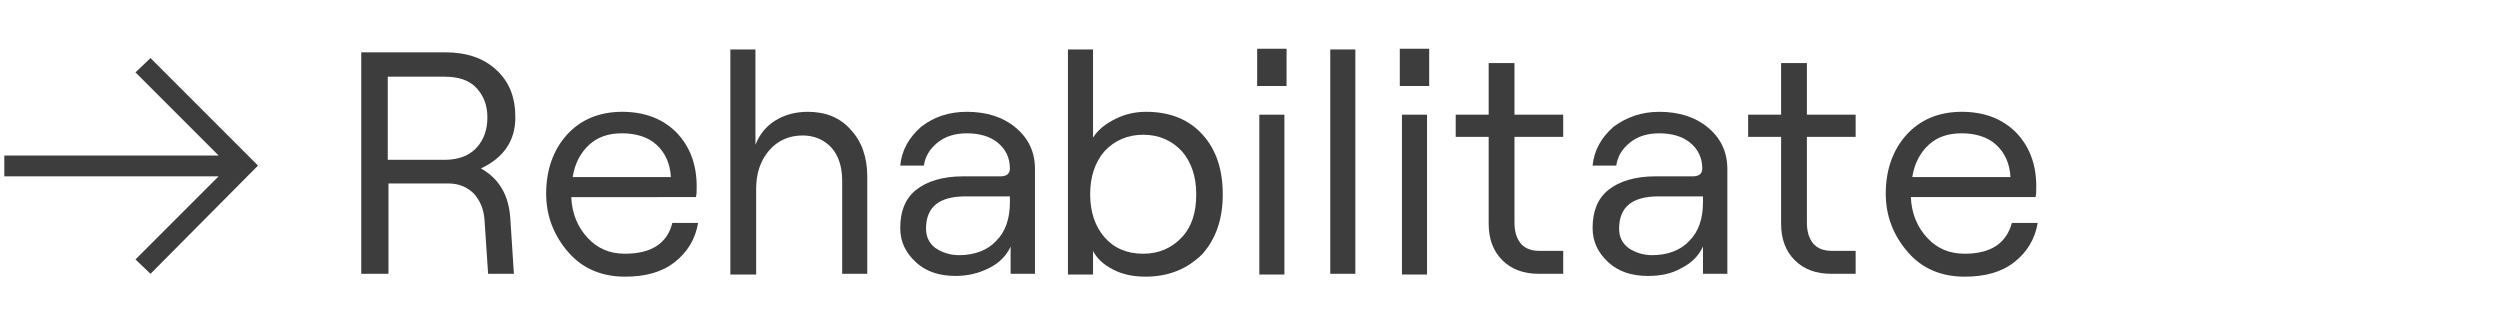 <?xml version="1.0" encoding="utf-8"?>
<!-- Generator: Adobe Illustrator 26.0.0, SVG Export Plug-In . SVG Version: 6.00 Build 0)  -->
<svg version="1.1" id="Layer_1" xmlns="http://www.w3.org/2000/svg" xmlns:xlink="http://www.w3.org/1999/xlink" x="0px" y="0px"
	 viewBox="0 0 348.8 45" style="enable-background:new 0 0 348.8 45;" xml:space="preserve">
<style type="text/css">
	.st0{fill:#3D3D3D;}
</style>
<polygon class="st0" points="18.9,10.1 30.5,21.7 0.6,21.7 0.6,24.6 30.5,24.6 18.9,36.2 21,38.2 36,23.1 21,8.1 "/>
<g>
	<path class="st0" d="M67.1,23.5c2.5,1.4,3.9,3.7,4.1,7l0.5,7.7h-3.6l-0.5-7.5C67.5,29.2,67,28,66.1,27c-0.9-0.9-2.1-1.4-3.5-1.4
		h-8.4v12.6h-3.8V7.3h11.7c3,0,5.4,0.8,7.2,2.5c1.8,1.7,2.6,3.8,2.6,6.6C71.9,19.6,70.3,22,67.1,23.5z M54.1,10.7v11.6h7.9
		c2,0,3.5-0.6,4.5-1.7c1-1.1,1.5-2.5,1.5-4.2c0-1.7-0.5-3-1.5-4.1c-1-1.1-2.5-1.6-4.5-1.6H54.1z"/>
	<path class="st0" d="M93.8,31.1h3.6c-0.4,2.3-1.5,4.1-3.3,5.5c-1.8,1.4-4.1,2-6.9,2c-3.2,0-5.9-1.1-7.9-3.4c-2-2.3-3.1-5-3.1-8.2
		c0-3.3,1-6.1,2.9-8.2c1.9-2.1,4.5-3.2,7.7-3.2c3.2,0,5.7,1,7.6,2.9c1.9,2,2.8,4.5,2.8,7.5c0,0.6,0,1.1-0.1,1.5H79.7
		c0.1,2.3,0.9,4.2,2.3,5.7c1.4,1.5,3.1,2.2,5.2,2.2C90.8,35.4,93.1,34,93.8,31.1z M86.8,18.6c-1.9,0-3.4,0.5-4.6,1.6
		c-1.2,1.1-2,2.6-2.3,4.5h13.7c-0.1-1.9-0.8-3.4-2-4.5S88.7,18.6,86.8,18.6z"/>
	<path class="st0" d="M101.9,38.2V6.9h3.5v13.3c0.6-1.5,1.5-2.6,2.8-3.4c1.3-0.8,2.8-1.2,4.5-1.2c2.5,0,4.5,0.8,6,2.5
		c1.5,1.6,2.3,3.8,2.3,6.5v13.6h-3.5v-13c0-1.9-0.5-3.5-1.5-4.6s-2.4-1.7-4-1.7c-1.9,0-3.5,0.7-4.7,2.1c-1.2,1.4-1.8,3.2-1.8,5.3v12
		H101.9z"/>
	<path class="st0" d="M134.9,15.6c2.7,0,5,0.7,6.8,2.2c1.8,1.5,2.7,3.4,2.7,5.8v14.6H141v-3.8c-0.6,1.3-1.6,2.3-3,3
		s-2.9,1.1-4.7,1.1c-2.2,0-4.1-0.6-5.5-1.9c-1.4-1.3-2.2-2.8-2.2-4.8c0-2.3,0.7-4.1,2.2-5.3c1.5-1.2,3.7-1.9,6.6-1.9h5.2
		c0.9,0,1.3-0.4,1.3-1.1v0c0-1.5-0.6-2.7-1.7-3.6c-1.1-0.9-2.6-1.3-4.3-1.3c-1.6,0-3,0.4-4.1,1.3c-1.1,0.9-1.7,1.9-1.9,3.2h-3.3
		c0.2-2.1,1.2-3.9,2.9-5.4C130.3,16.3,132.4,15.6,134.9,15.6z M133.8,35.6c2.2,0,4-0.7,5.2-2c1.3-1.3,1.9-3.1,1.9-5.4v-0.8h-6.2
		c-3.7,0-5.5,1.5-5.5,4.5c0,1.1,0.4,2,1.3,2.7C131.4,35.2,132.5,35.6,133.8,35.6z"/>
	<path class="st0" d="M159.8,38.6c-1.6,0-3.2-0.3-4.5-1c-1.4-0.7-2.3-1.6-2.8-2.6v3.3h-3.5V6.9h3.5v12.3c0.7-1.1,1.7-1.9,3.1-2.6
		c1.4-0.7,2.8-1,4.3-1c3.4,0,6,1.1,7.9,3.2c1.9,2.1,2.8,4.9,2.8,8.3c0,3.4-0.9,6.1-2.8,8.3C165.7,37.5,163.1,38.6,159.8,38.6z
		 M154.1,33.1c1.3,1.5,3.1,2.3,5.4,2.3c2.2,0,4-0.8,5.4-2.3c1.4-1.5,2-3.5,2-6s-0.7-4.5-2-6c-1.4-1.5-3.2-2.3-5.4-2.3
		c-2.2,0-4,0.8-5.4,2.3c-1.3,1.5-2,3.5-2,6S152.8,31.6,154.1,33.1z"/>
	<path class="st0" d="M175.4,6.8h4.1V12h-4.1V6.8z M175.7,38.2V16h3.5v22.3H175.7z"/>
	<path class="st0" d="M185.6,38.2V6.9h3.5v31.3H185.6z"/>
	<path class="st0" d="M195.3,6.8h4.1V12h-4.1V6.8z M195.6,38.2V16h3.5v22.3H195.6z"/>
	<path class="st0" d="M207.8,8.8h3.5V16h6.8v3.1h-6.8v12c0,1.2,0.3,2.2,0.9,2.9c0.6,0.7,1.5,1,2.6,1h3.3v3.2h-3.4
		c-2.1,0-3.8-0.6-5.1-1.9c-1.3-1.3-1.9-3-1.9-5.1V19.1h-4.6V16h4.6V8.8z"/>
	<path class="st0" d="M231.5,15.6c2.7,0,5,0.7,6.8,2.2c1.8,1.5,2.7,3.4,2.7,5.8v14.6h-3.4v-3.8c-0.6,1.3-1.6,2.3-3,3
		c-1.4,0.8-2.9,1.1-4.7,1.1c-2.2,0-4.1-0.6-5.5-1.9c-1.4-1.3-2.2-2.8-2.2-4.8c0-2.3,0.7-4.1,2.2-5.3c1.5-1.2,3.7-1.9,6.6-1.9h5.2
		c0.9,0,1.3-0.4,1.3-1.1v0c0-1.5-0.6-2.7-1.7-3.6c-1.1-0.9-2.6-1.3-4.3-1.3c-1.6,0-3,0.4-4.1,1.3c-1.1,0.9-1.7,1.9-1.9,3.2h-3.3
		c0.2-2.1,1.2-3.9,2.9-5.4C227,16.3,229.1,15.6,231.5,15.6z M230.5,35.6c2.2,0,4-0.7,5.2-2c1.3-1.3,1.9-3.1,1.9-5.4v-0.8h-6.2
		c-3.7,0-5.5,1.5-5.5,4.5c0,1.1,0.4,2,1.3,2.7C228.1,35.2,229.2,35.6,230.5,35.6z"/>
	<path class="st0" d="M248.6,8.8h3.5V16h6.8v3.1h-6.8v12c0,1.2,0.3,2.2,0.9,2.9c0.6,0.7,1.5,1,2.6,1h3.3v3.2h-3.4
		c-2.1,0-3.8-0.6-5.1-1.9c-1.3-1.3-1.9-3-1.9-5.1V19.1h-4.6V16h4.6V8.8z"/>
	<path class="st0" d="M280.7,31.1h3.6c-0.4,2.3-1.5,4.1-3.3,5.5s-4.1,2-6.9,2c-3.2,0-5.9-1.1-7.9-3.4c-2-2.3-3.1-5-3.1-8.2
		c0-3.3,1-6.1,2.9-8.2c1.9-2.1,4.5-3.2,7.7-3.2c3.2,0,5.7,1,7.6,2.9c1.9,2,2.8,4.5,2.8,7.5c0,0.6,0,1.1-0.1,1.5h-17.4
		c0.1,2.3,0.9,4.2,2.3,5.7c1.4,1.5,3.1,2.2,5.2,2.2C277.7,35.4,279.9,34,280.7,31.1z M273.7,18.6c-1.9,0-3.4,0.5-4.6,1.6
		c-1.2,1.1-2,2.6-2.3,4.5h13.7c-0.1-1.9-0.8-3.4-2-4.5S275.6,18.6,273.7,18.6z"/>
</g>
</svg>
